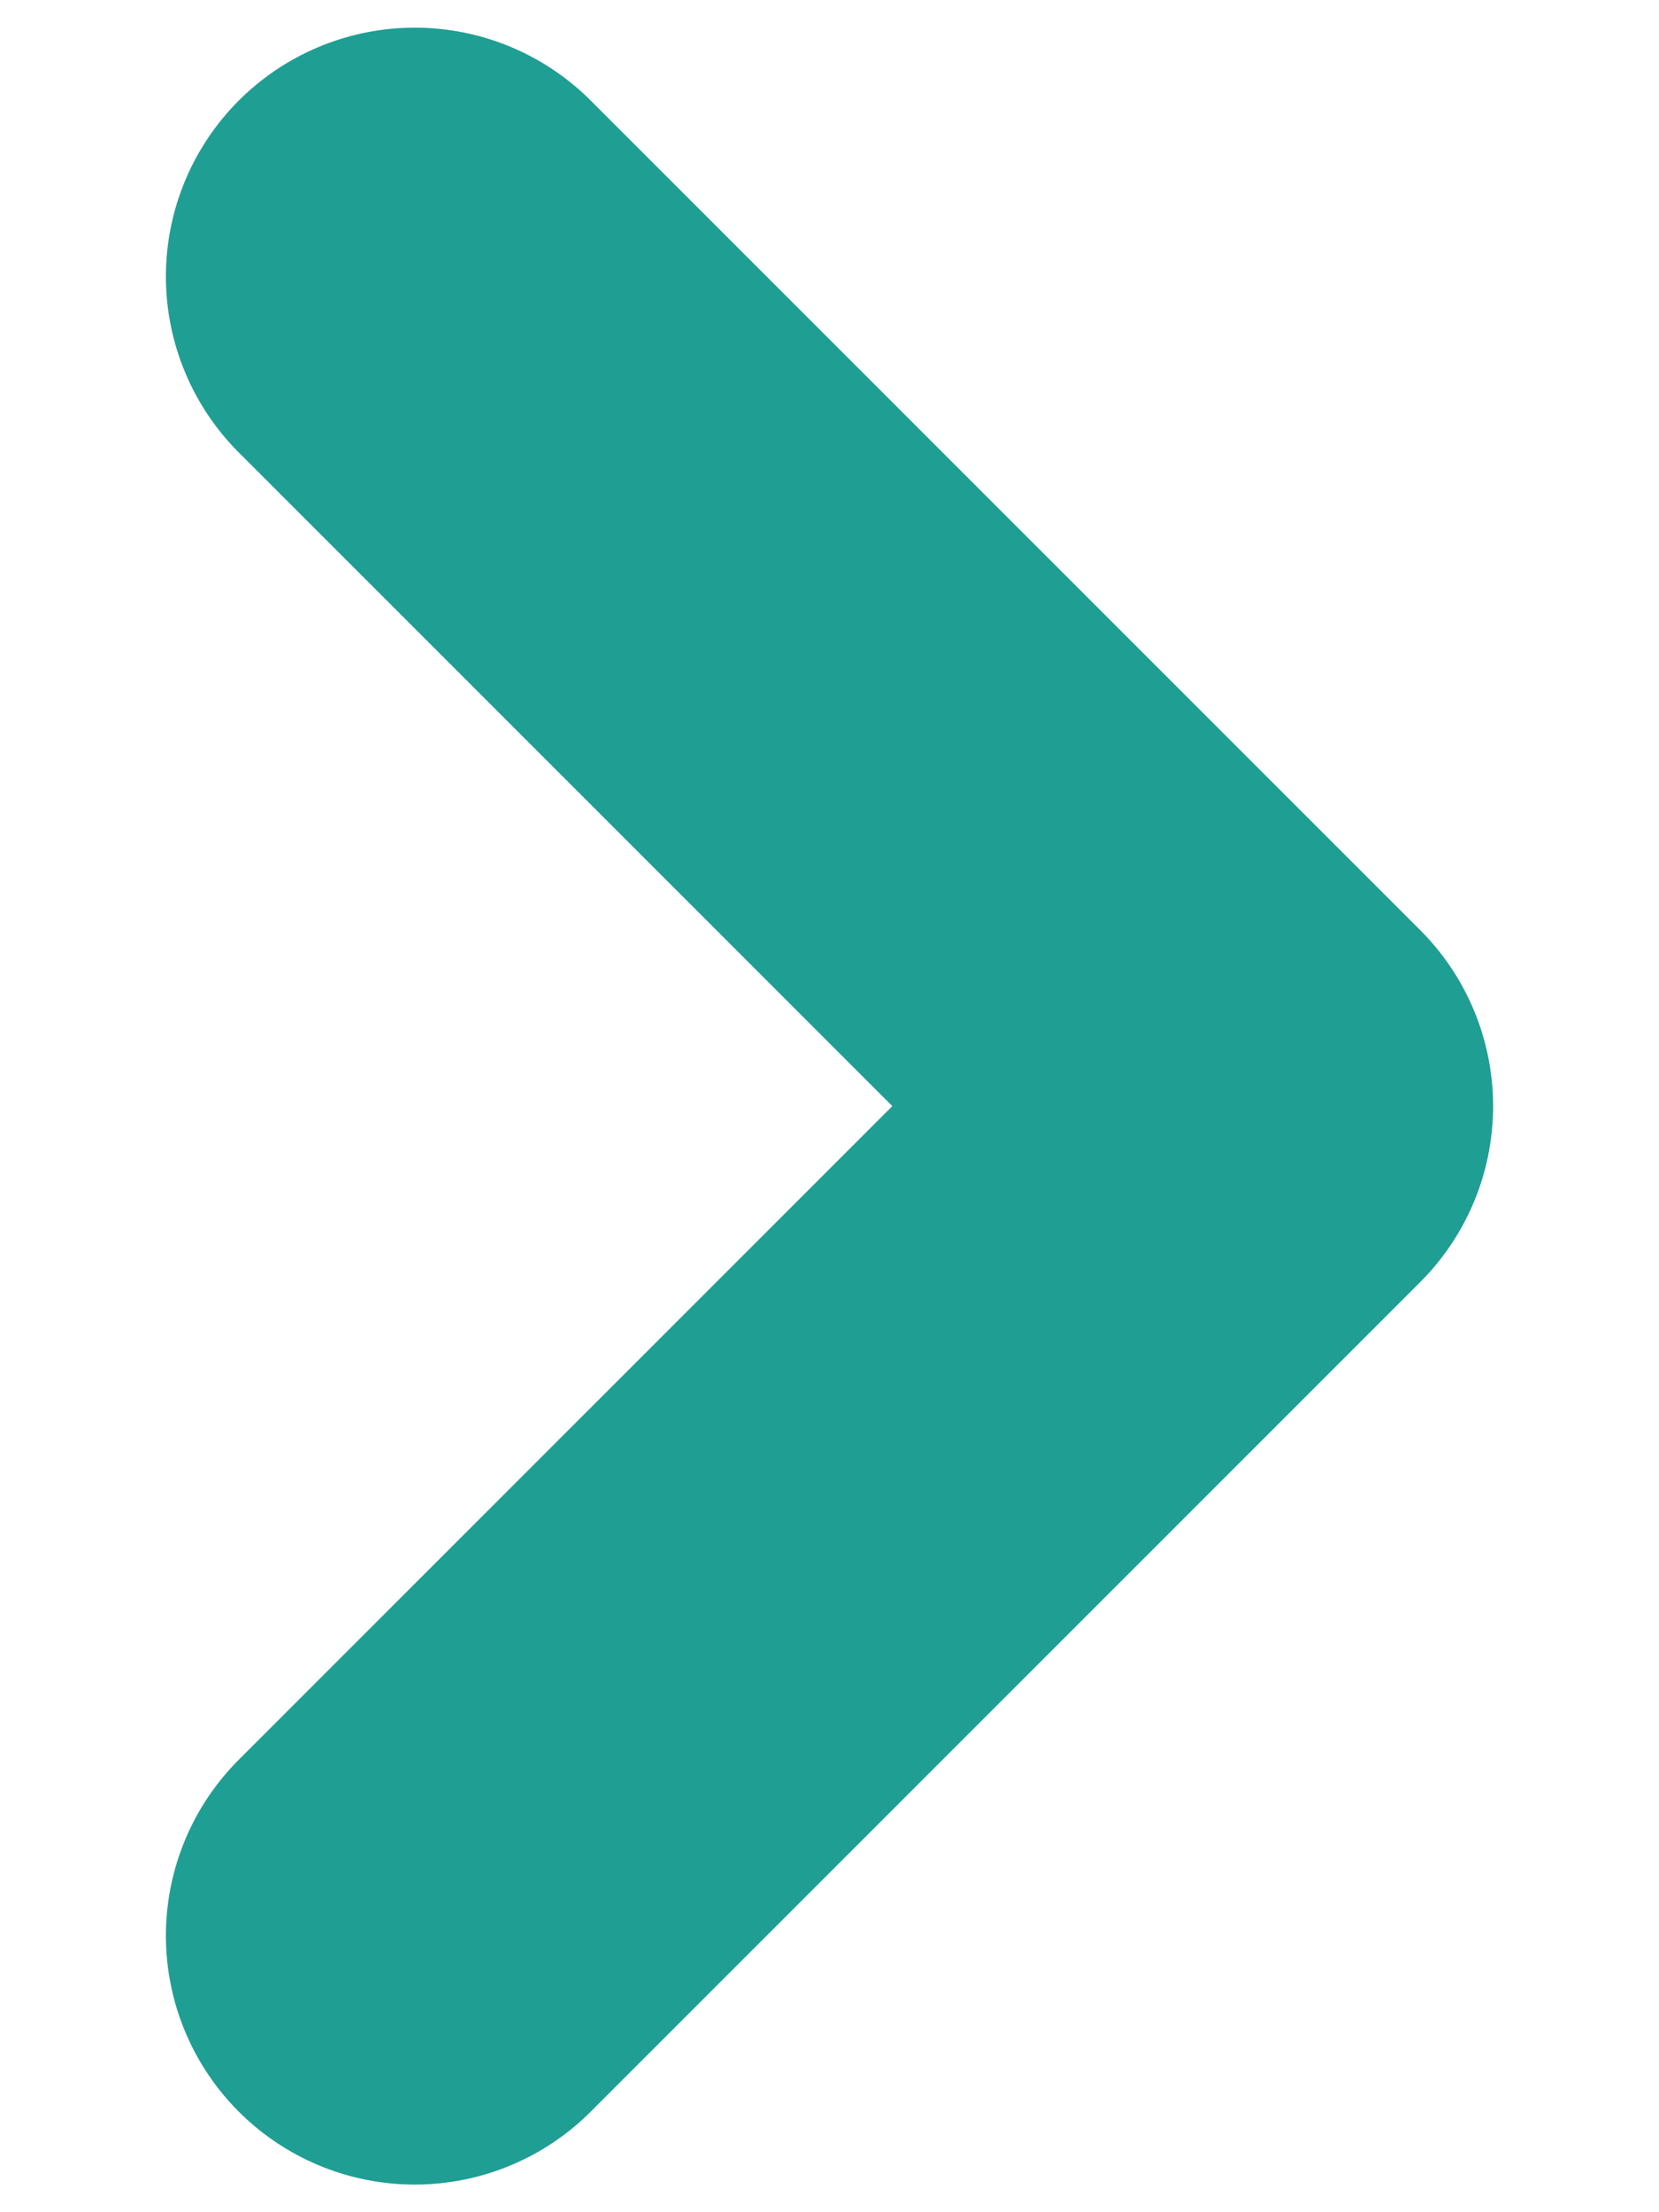 <svg width="6" height="8" viewBox="0 0 6 8" fill="none" xmlns="http://www.w3.org/2000/svg">
<path d="M1.5 1L4.5 4L1.5 7" stroke="#1F9E94" stroke-width="1.8" stroke-linecap="round" stroke-linejoin="round"/>
</svg>
